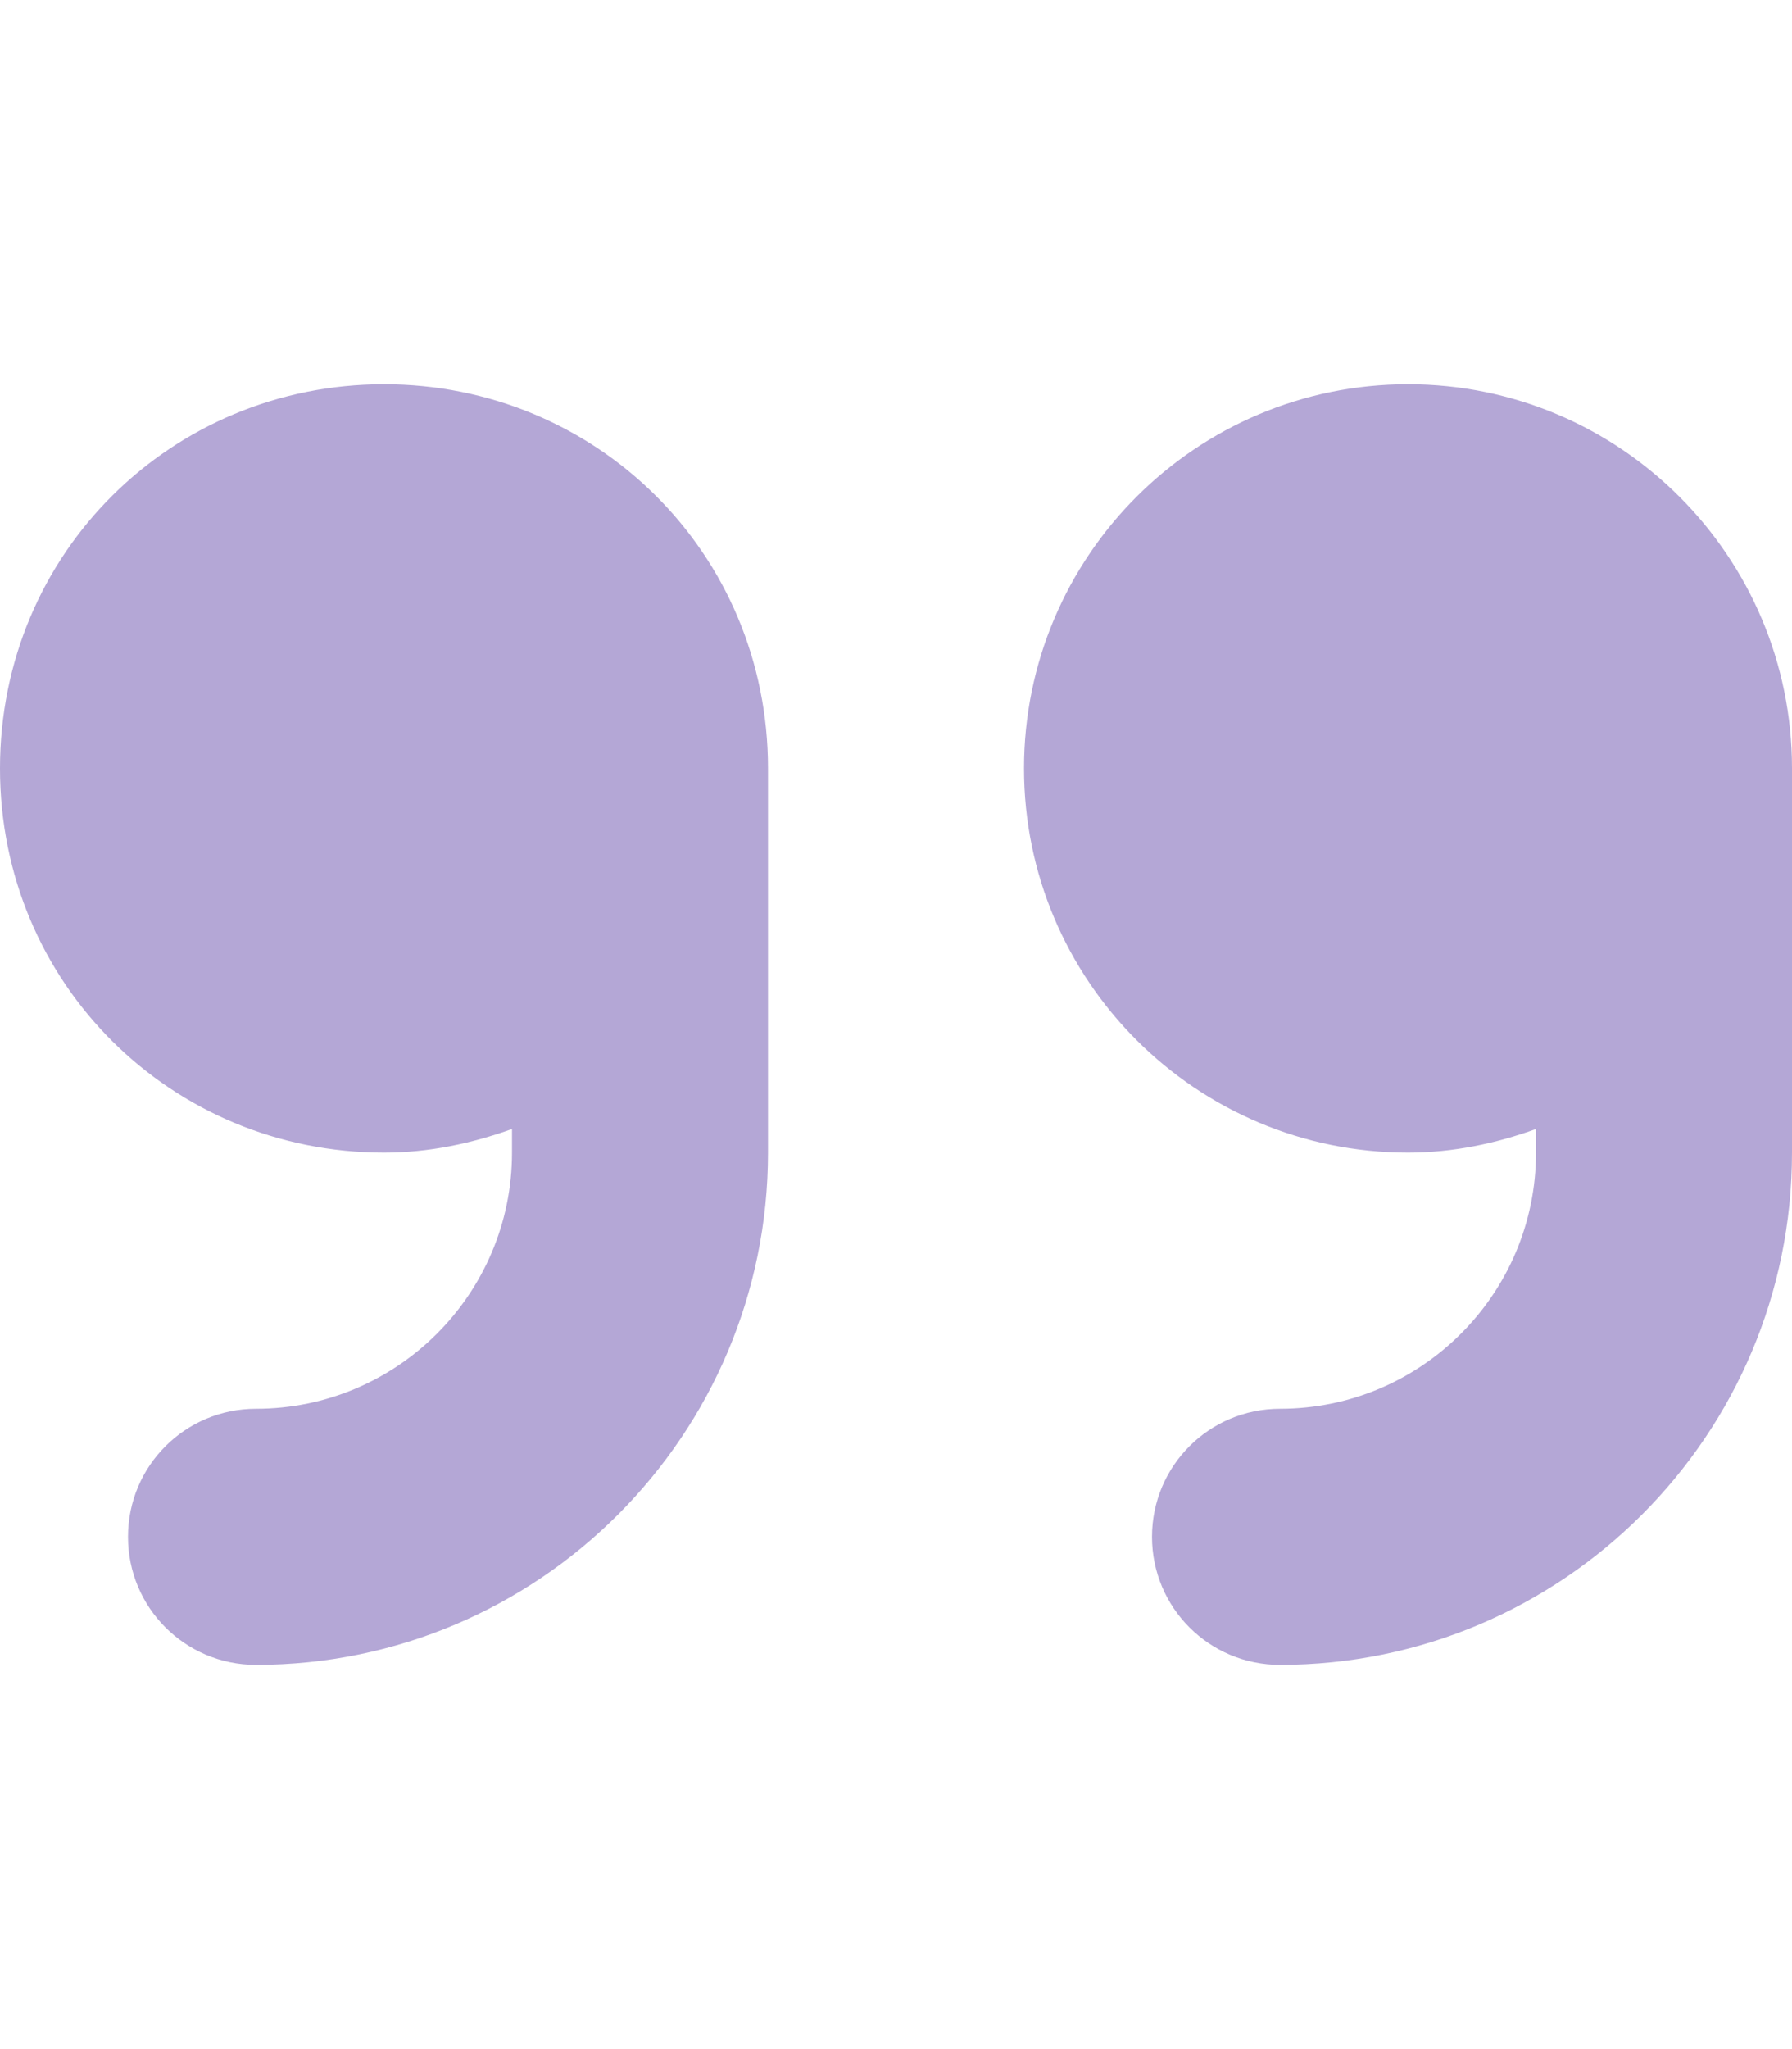 <?xml version="1.0" encoding="utf-8"?>
<!-- Generator: Adobe Illustrator 27.5.0, SVG Export Plug-In . SVG Version: 6.00 Build 0)  -->
<svg version="1.1" id="Lager_1" xmlns="http://www.w3.org/2000/svg" xmlns:xlink="http://www.w3.org/1999/xlink" x="0px" y="0px"
	 viewBox="0 0 448 512" style="enable-background:new 0 0 448 512;" xml:space="preserve">
<style type="text/css">
	.st0{fill:#B4A7D6;}
</style>
<path class="st0" d="M96,96c-53,0-96,42.1-96,96s43,96,96,96c11.3,0,21.9-2.3,32-5.9v5.9c0,35.3-28.7,64-64,64
	c-17.7,0-32,14.3-32,32s14.3,32,32,32c70.6,0,128-57.4,128-128v-96C192,138.1,149,96,96,96z M448,192c0-53-43-96-96-96s-96,43-96,96
	s43,96,96,96c11.3,0,22-2.3,32-5.9v5.9c0,35.3-28.7,64-64,64c-17.7,0-32,14.3-32,32s14.3,32,32,32c70.6,0,128-57.4,128-128V192z"/>
</svg>
